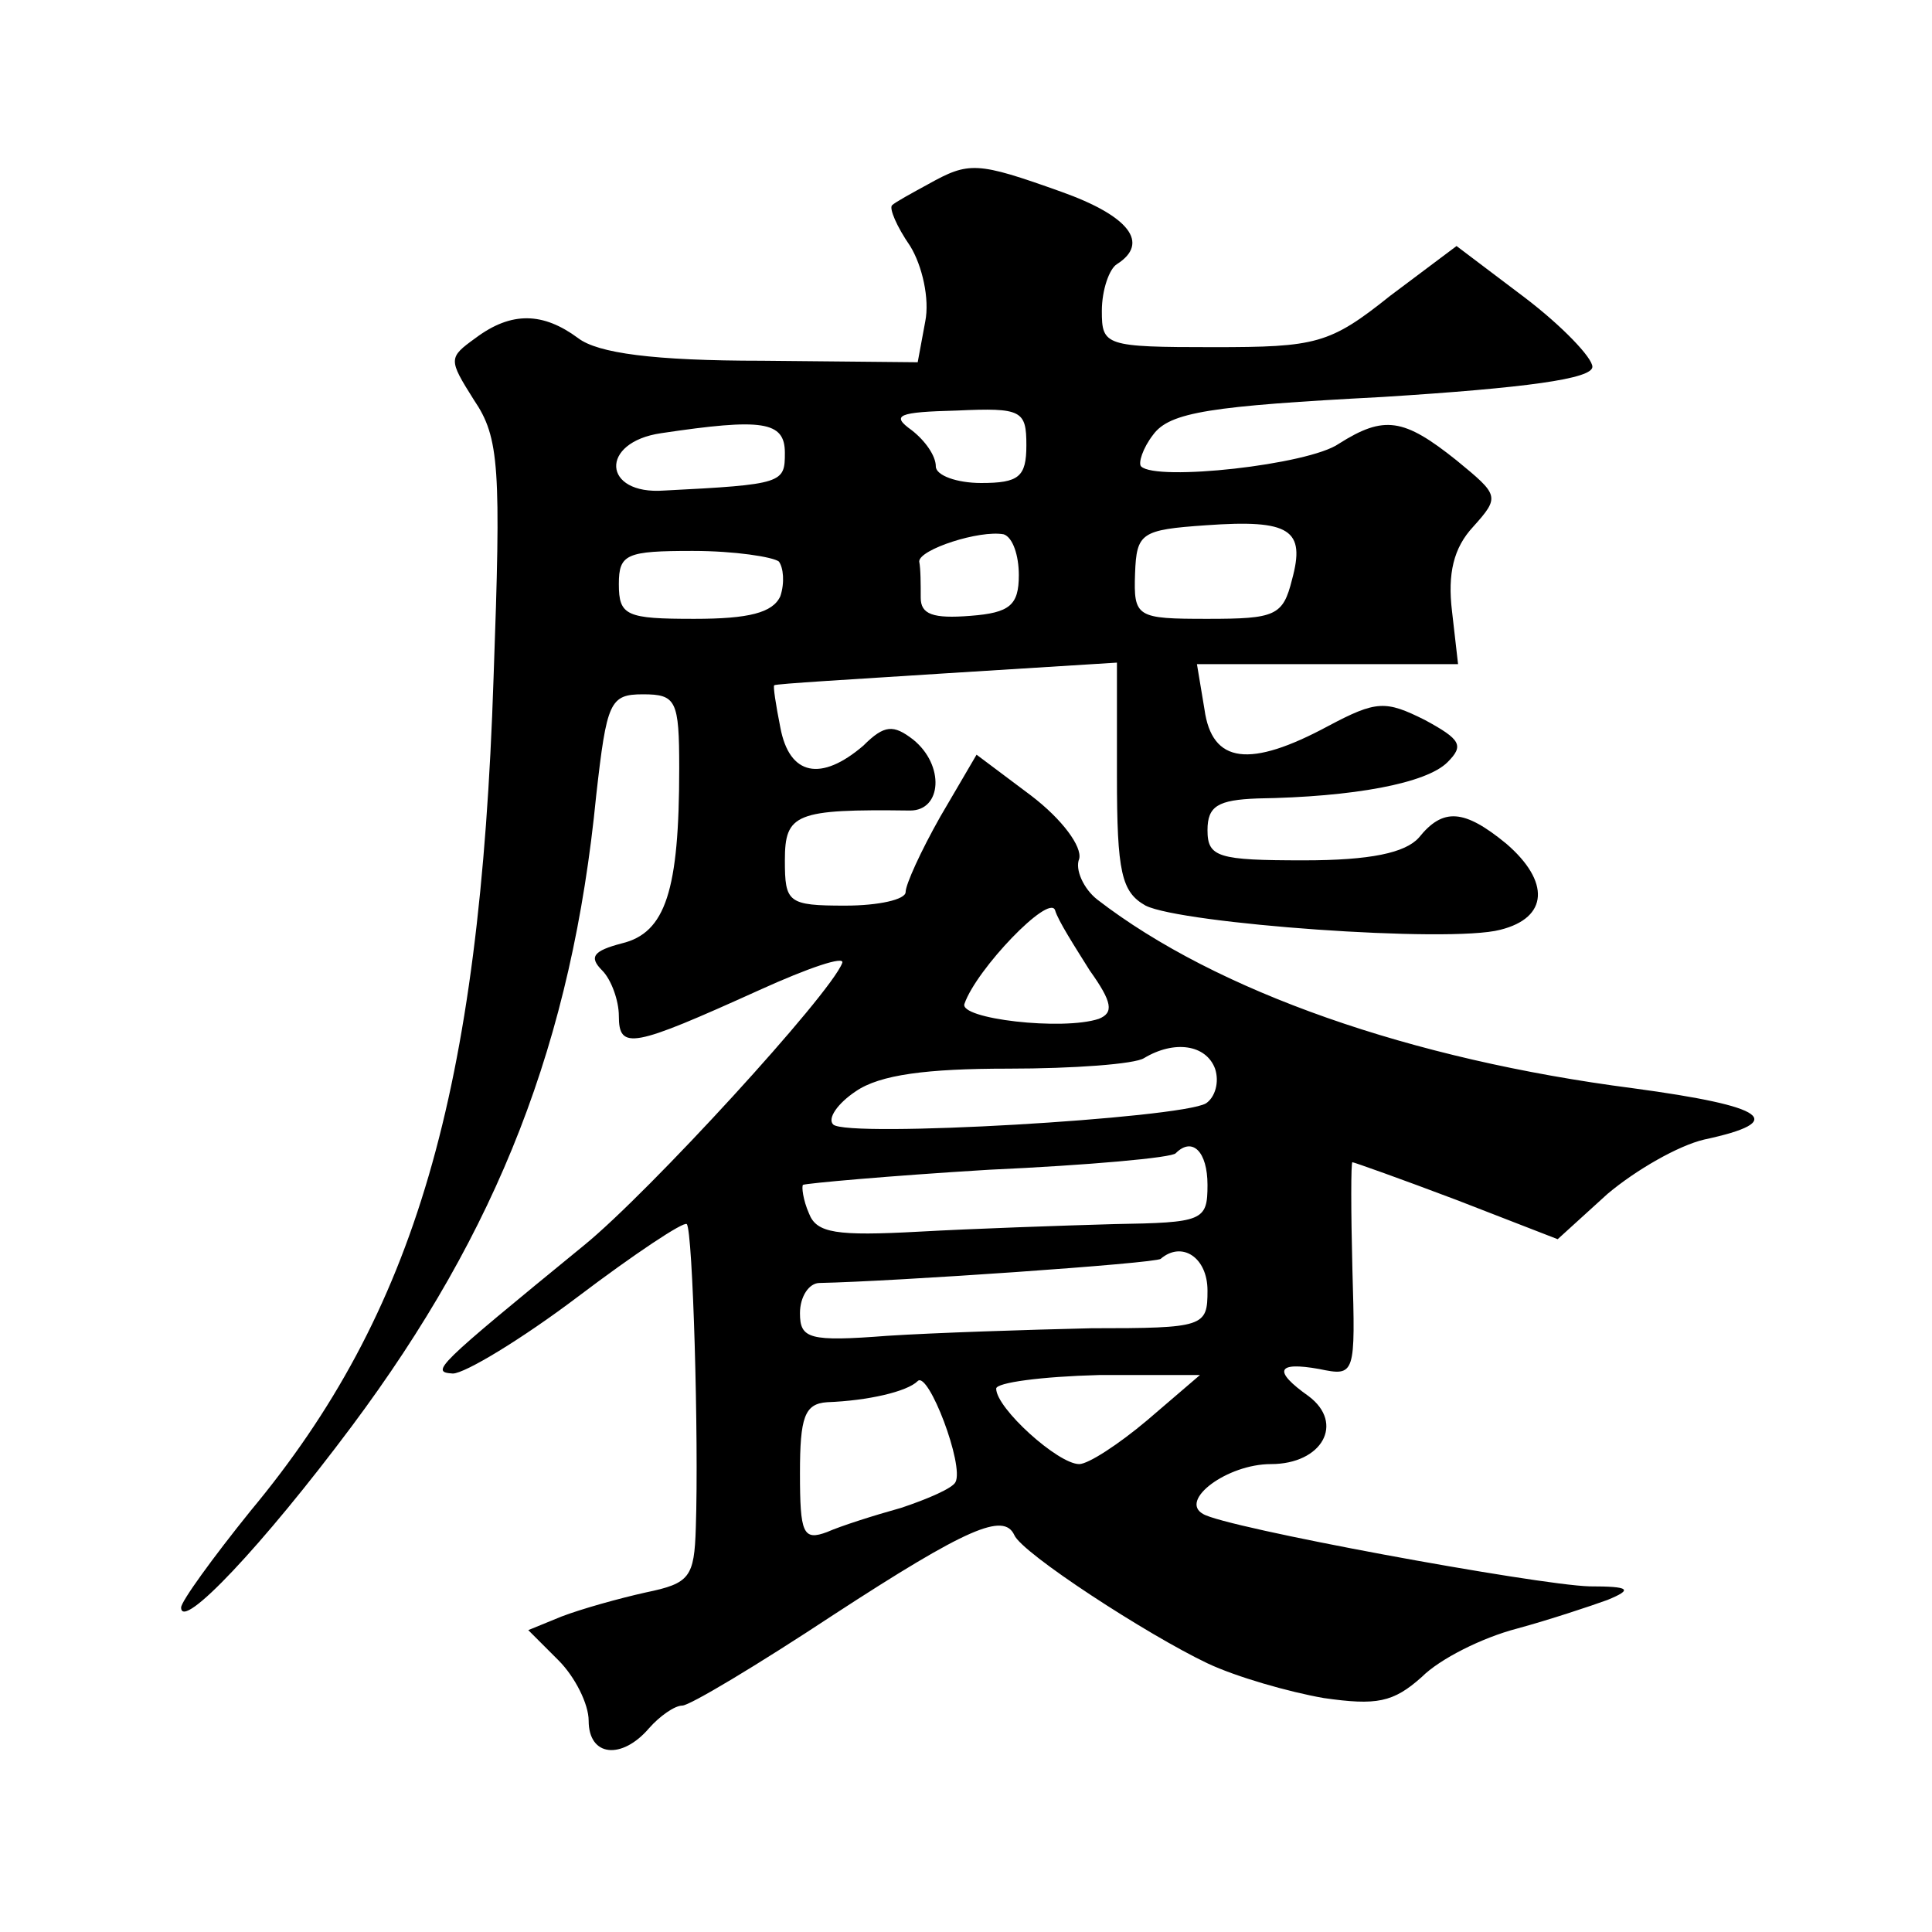 <?xml version="1.0" standalone="no"?>
<!DOCTYPE svg PUBLIC "-//W3C//DTD SVG 20010904//EN"
 "http://www.w3.org/TR/2001/REC-SVG-20010904/DTD/svg10.dtd">
<svg version="1.0" xmlns="http://www.w3.org/2000/svg"
 width="128pt" height="128pt" viewBox="0 0 128 128"
 preserveAspectRatio="xMidYMid meet">
<g transform="translate(0,128) scale(0.1,-0.1)"
fill="#0" stroke="none">
<path d="M615 1158 c-11 -6 -22 -12 -24 -14 -2 -2 3 -14 12 -27 8 -13 13 -35 10
-50 l-5 -27 -103 1 c-72 0 -109 5 -122 15 -23 17 -44 18 -68 0 -18 -13 -18 -14
-1 -41 17 -25 18 -45 13 -184 -9 -275 -52 -421 -161 -552 -25 -31 -46 -60 -46 -64
0 -16 54 41 113 120 97 130 146 255 162 418 7 62 9 67 31 67 22 0 24 -4 24 -49
0 -81 -9 -109 -38 -116 -19 -5 -22 -9 -13 -18 6 -6 11 -20 11 -30 0 -23 9 -21 93
17 33 15 57 23 55 18 -8 -21 -128 -152 -171 -187 -99 -81 -102 -84 -87 -85 8 0
46 23 83 51 37 28 70 50 72 48 4 -4 8 -142 6 -201 -1 -33 -4 -37 -33 -43 -18 -4
-43 -11 -56 -16 l-22 -9 20 -20 c11 -11 20 -29 20 -40 0 -24 22 -26 40 -5 7 8 17
15 22 15 5 0 50 27 100 60 89 58 113 68 120 53 5 -12 88 -66 128 -85 19 -9 54 -19
77 -23 35 -5 46 -3 65 14 12 12 40 26 63 32 22 6 49 15 60 19 17 7 15 9 -12 9 -35
1 -242 39 -256 48 -16 9 16 33 45 33 34 0 49 27 25 45 -24 17 -21 23 7 18 24 -5
24 -4 22 66 -1 39 -1 71 0 71 1 0 32 -11 69 -25 l67 -26 33 30 c19 16 47 32 64
36 56 12 42 22 -47 34 -147 19 -276 64 -355 125 -9 7 -15 20 -12 27 2 8 -11 26
-32 42 l-36 27 -24 -41 c-13 -23 -23 -45 -23 -50 0 -5 -18 -9 -40 -9 -38 0 -40
2 -40 30 0 31 7 34 83 33 21 0 23 30 2 47 -13 10 -19 10 -33 -4 -28 -24 -49 -20
-55 12 -3 15 -5 28 -4 28 1 1 53 4 115 8 l112 7 0 -75 c0 -64 3 -77 19 -86 24 -12
201 -25 235 -16 32 8 33 32 4 57 -28 23 -42 24 -58 4 -9 -10 -32 -15 -76 -15 -57
0 -64 2 -64 20 0 16 7 20 33 21 64 1 112 10 126 24 11 11 9 15 -15 28 -26 13 -32
13 -64 -4 -52 -28 -77 -25 -82 11 l-5 30 87 0 86 0 -4 35 c-3 25 1 42 14 56 18
20 17 21 -11 44 -35 28 -48 30 -78 11 -20 -14 -121 -25 -131 -15 -2 2 1 12 8 21
11 15 38 19 152 25 95 6 139 12 139 20 0 6 -20 27 -45 46 l-45 34 -44 -33 c-40
-32 -49 -34 -117 -34 -72 0 -74 1 -74 24 0 14 5 28 10 31 22 14 8 32 -37 48 -56
20 -61 20 -88 5z m65 -173 c0 -21 -5 -25 -30 -25 -16 0 -30 5 -30 11 0 7 -7 17
-16 24 -14 10 -9 12 30 13 43 2 46 0 46 -23z m-160 -5 c0 -20 -1 -21 -80 -25 -41
-3 -43 32 -2 38 67 10 82 8 82 -13z m336 -84 c-6 -24 -11 -26 -56 -26 -47 0 -49
1 -48 30 1 27 4 29 47 32 56 4 66 -3 57 -36z m-181 3 c0 -20 -6 -25 -32 -27 -25
-2 -33 1 -33 12 0 9 0 19 -1 24 0 8 40 21 56 18 6 -2 10 -14 10 -27z m-159 9 c3
-4 4 -14 1 -23 -5 -11 -21 -15 -57 -15 -45 0 -50 2 -50 23 0 20 5 22 49 22 28 0
53 -4 57 -7z m206 -271 c15 -21 16 -28 6 -32 -24 -8 -93 0 -89 10 8 23 56 73 60
62 2 -7 13 -24 23 -40z m83 -65 c3 -9 0 -19 -6 -23 -17 -10 -238 -23 -247 -14 -4
4 3 14 15 22 16 11 47 15 101 15 43 0 84 3 90 7 20 12 41 9 47 -7z m-5 -77 c0 -24
-3 -25 -62 -26 -35 -1 -93 -3 -129 -5 -55 -3 -68 -1 -73 12 -4 9 -5 18 -4 19 2
1 57 6 123 10 66 3 122 8 124 11 11 11 21 1 21 -21z m0 -70 c0 -24 -2 -25 -77 -25
-43 -1 -104 -3 -135 -5 -52 -4 -58 -2 -58 15 0 11 6 20 13 20 49 1 223 13 226 16
14 12 31 1 31 -21z m-167 -127 c-2 -4 -18 -11 -36 -17 -18 -5 -40 -12 -49 -16 -16
-6 -18 -1 -18 39 0 37 3 46 18 47 27 1 53 7 60 14 7 7 31 -56 25 -67z m127 41 c-19
-16 -39 -29 -45 -29 -14 0 -55 37 -55 50 0 4 30 8 68 9 l67 0 -35 -30z"/>
</g>
</svg>
